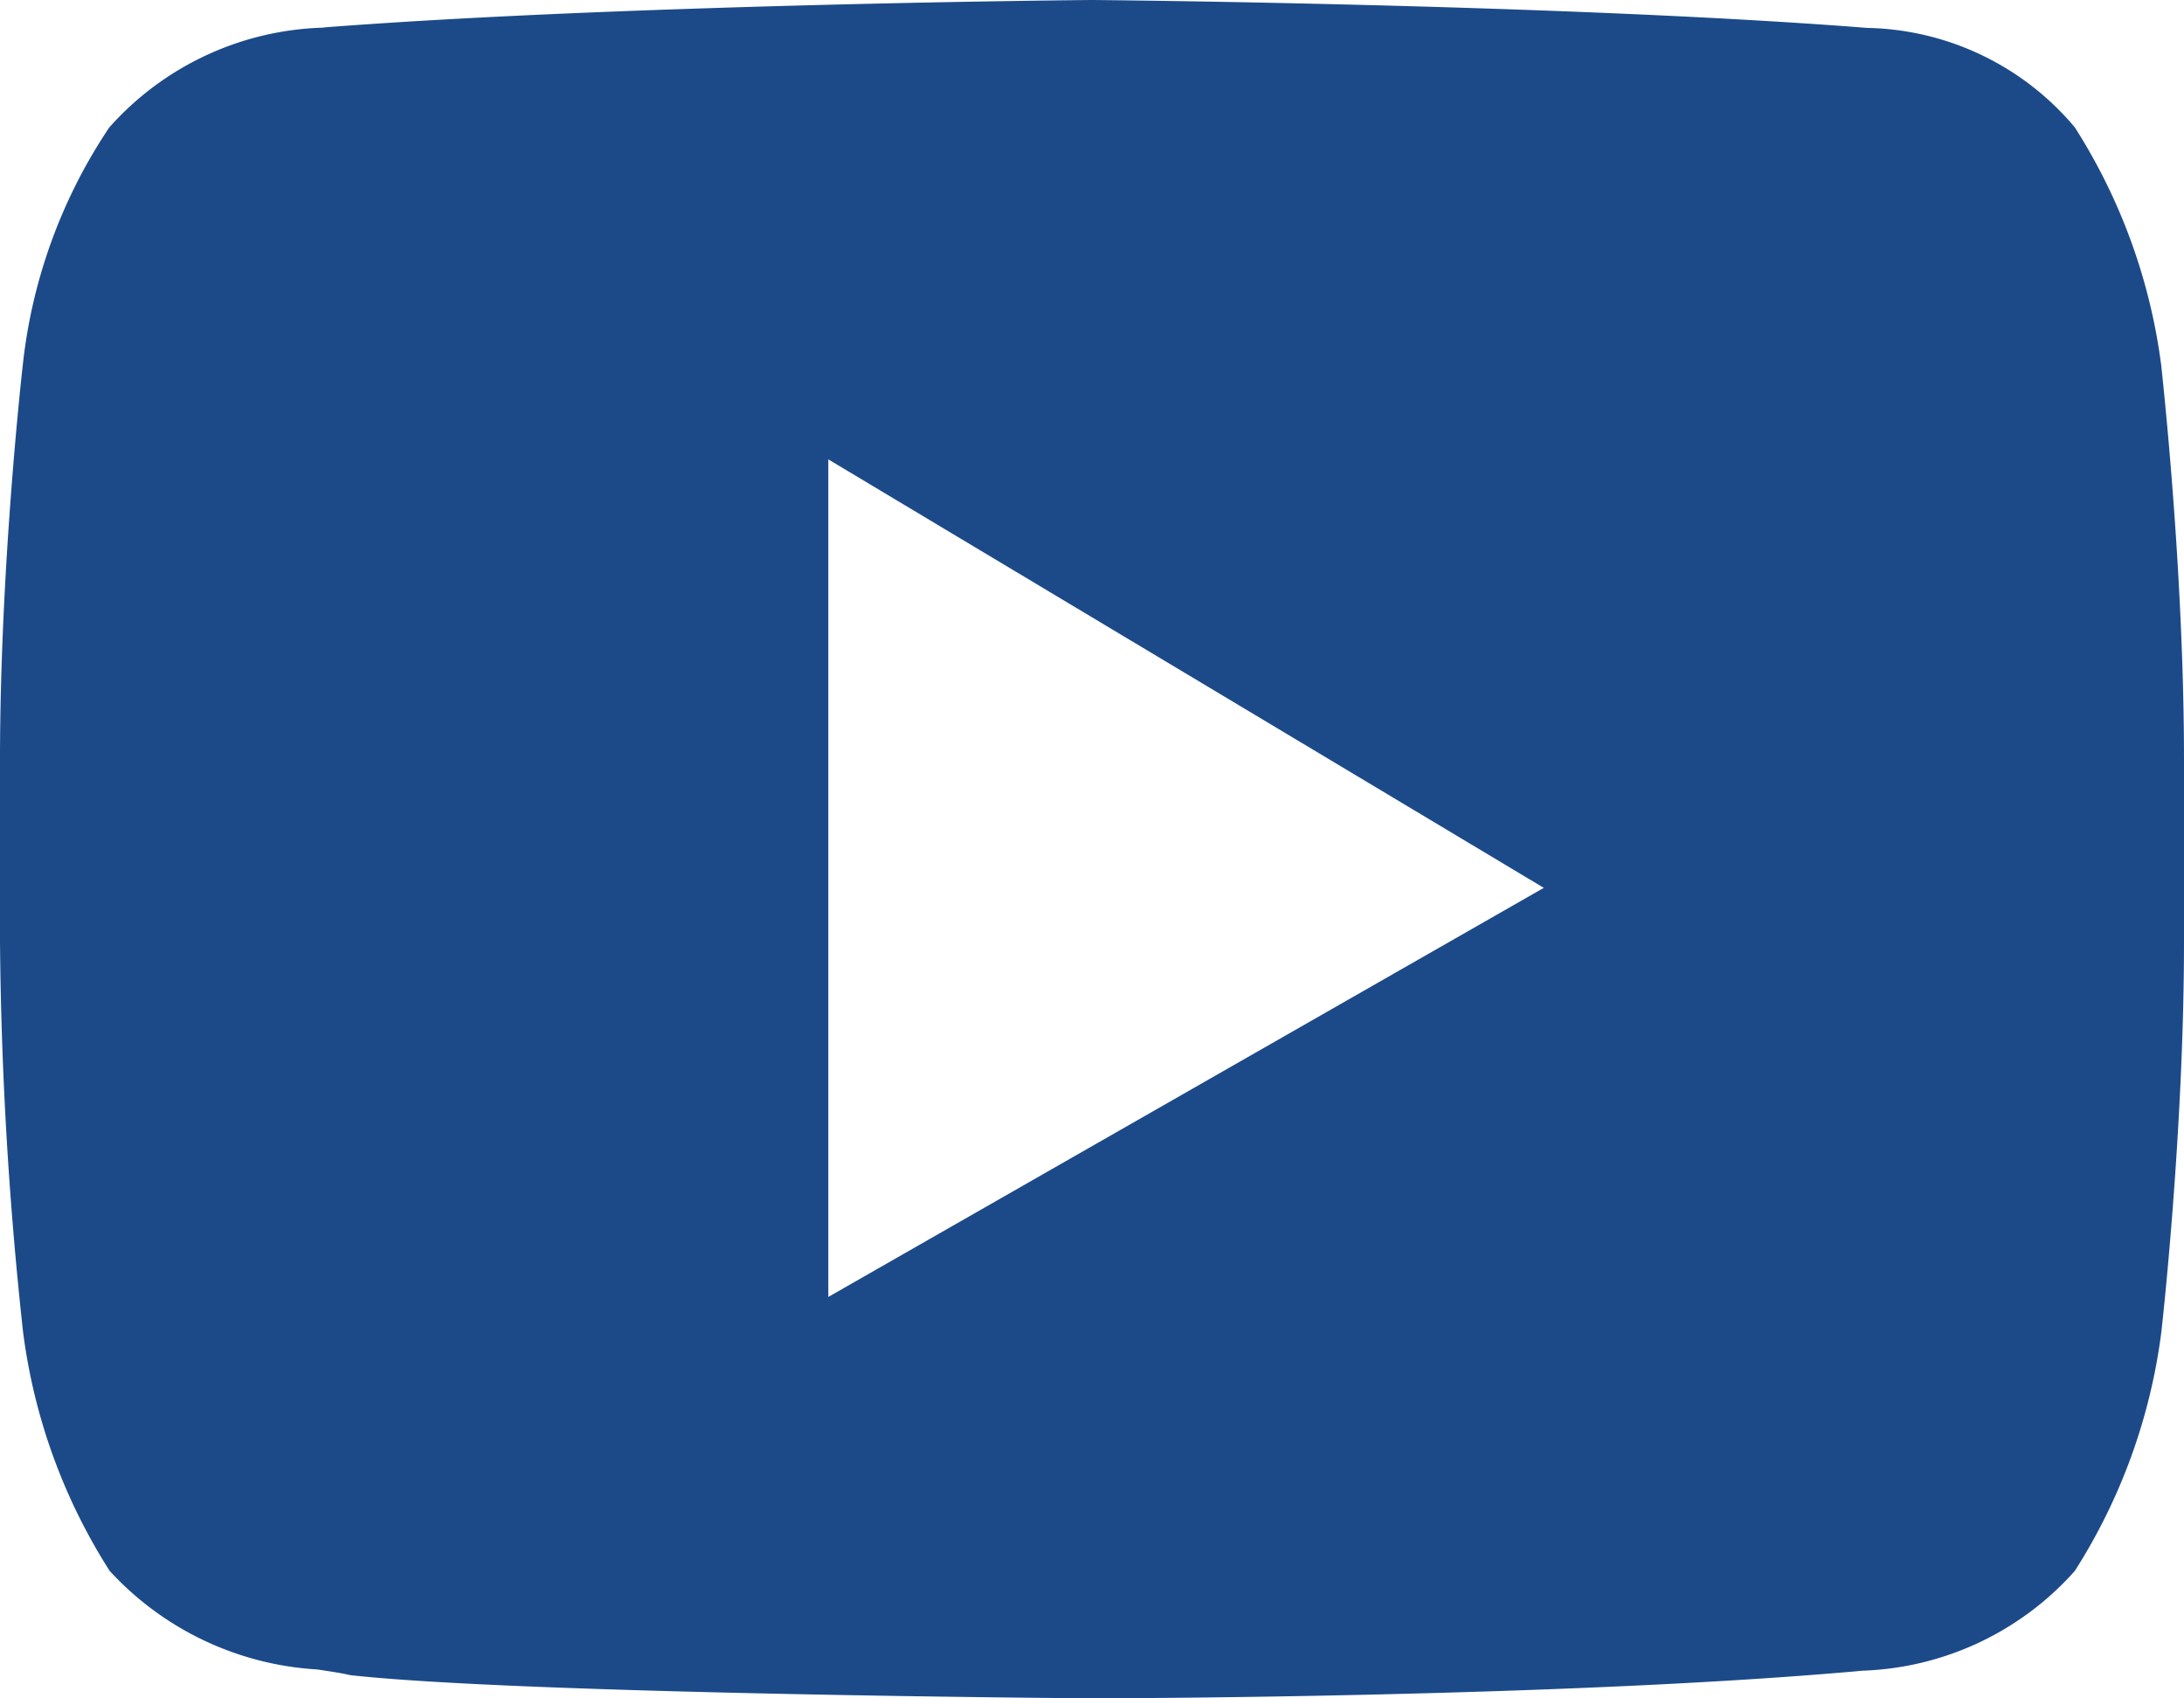 <svg xmlns="http://www.w3.org/2000/svg" width="109.451" height="85.124" viewBox="0 0 109.451 85.124">
  <path id="youtube_blue_icon" d="M55.548,85.818c-.285,0-28.6-.207-37.174-1.162-.459-.108-1.021-.19-1.654-.285a15.346,15.346,0,0,1-10.4-4.941A29.109,29.109,0,0,1,1.979,67.437,193.785,193.785,0,0,1,.825,47.9V38.8c0-9.734,1.121-19.633,1.133-19.728A26.464,26.464,0,0,1,6.3,7.082a14.907,14.907,0,0,1,10.619-5h.037l.289-.029C32.347.9,55.317.693,55.548.693S78.75.9,93.864,2.05l.517.041a13.932,13.932,0,0,1,10.424,4.987,29.108,29.108,0,0,1,4.338,11.992c0,.1,1.133,9.99,1.133,19.732v9.1c0,9.544-1.121,19.435-1.133,19.538a29.115,29.115,0,0,1-4.338,11.992,14.909,14.909,0,0,1-10.615,5H94.17l-.306.029C78.746,85.8,55.78,85.818,55.548,85.818Zm-13.212-62.1V65.7L78.192,45.195Z" transform="translate(-0.825 -0.693)" fill="#1c4a89"/>
</svg>
